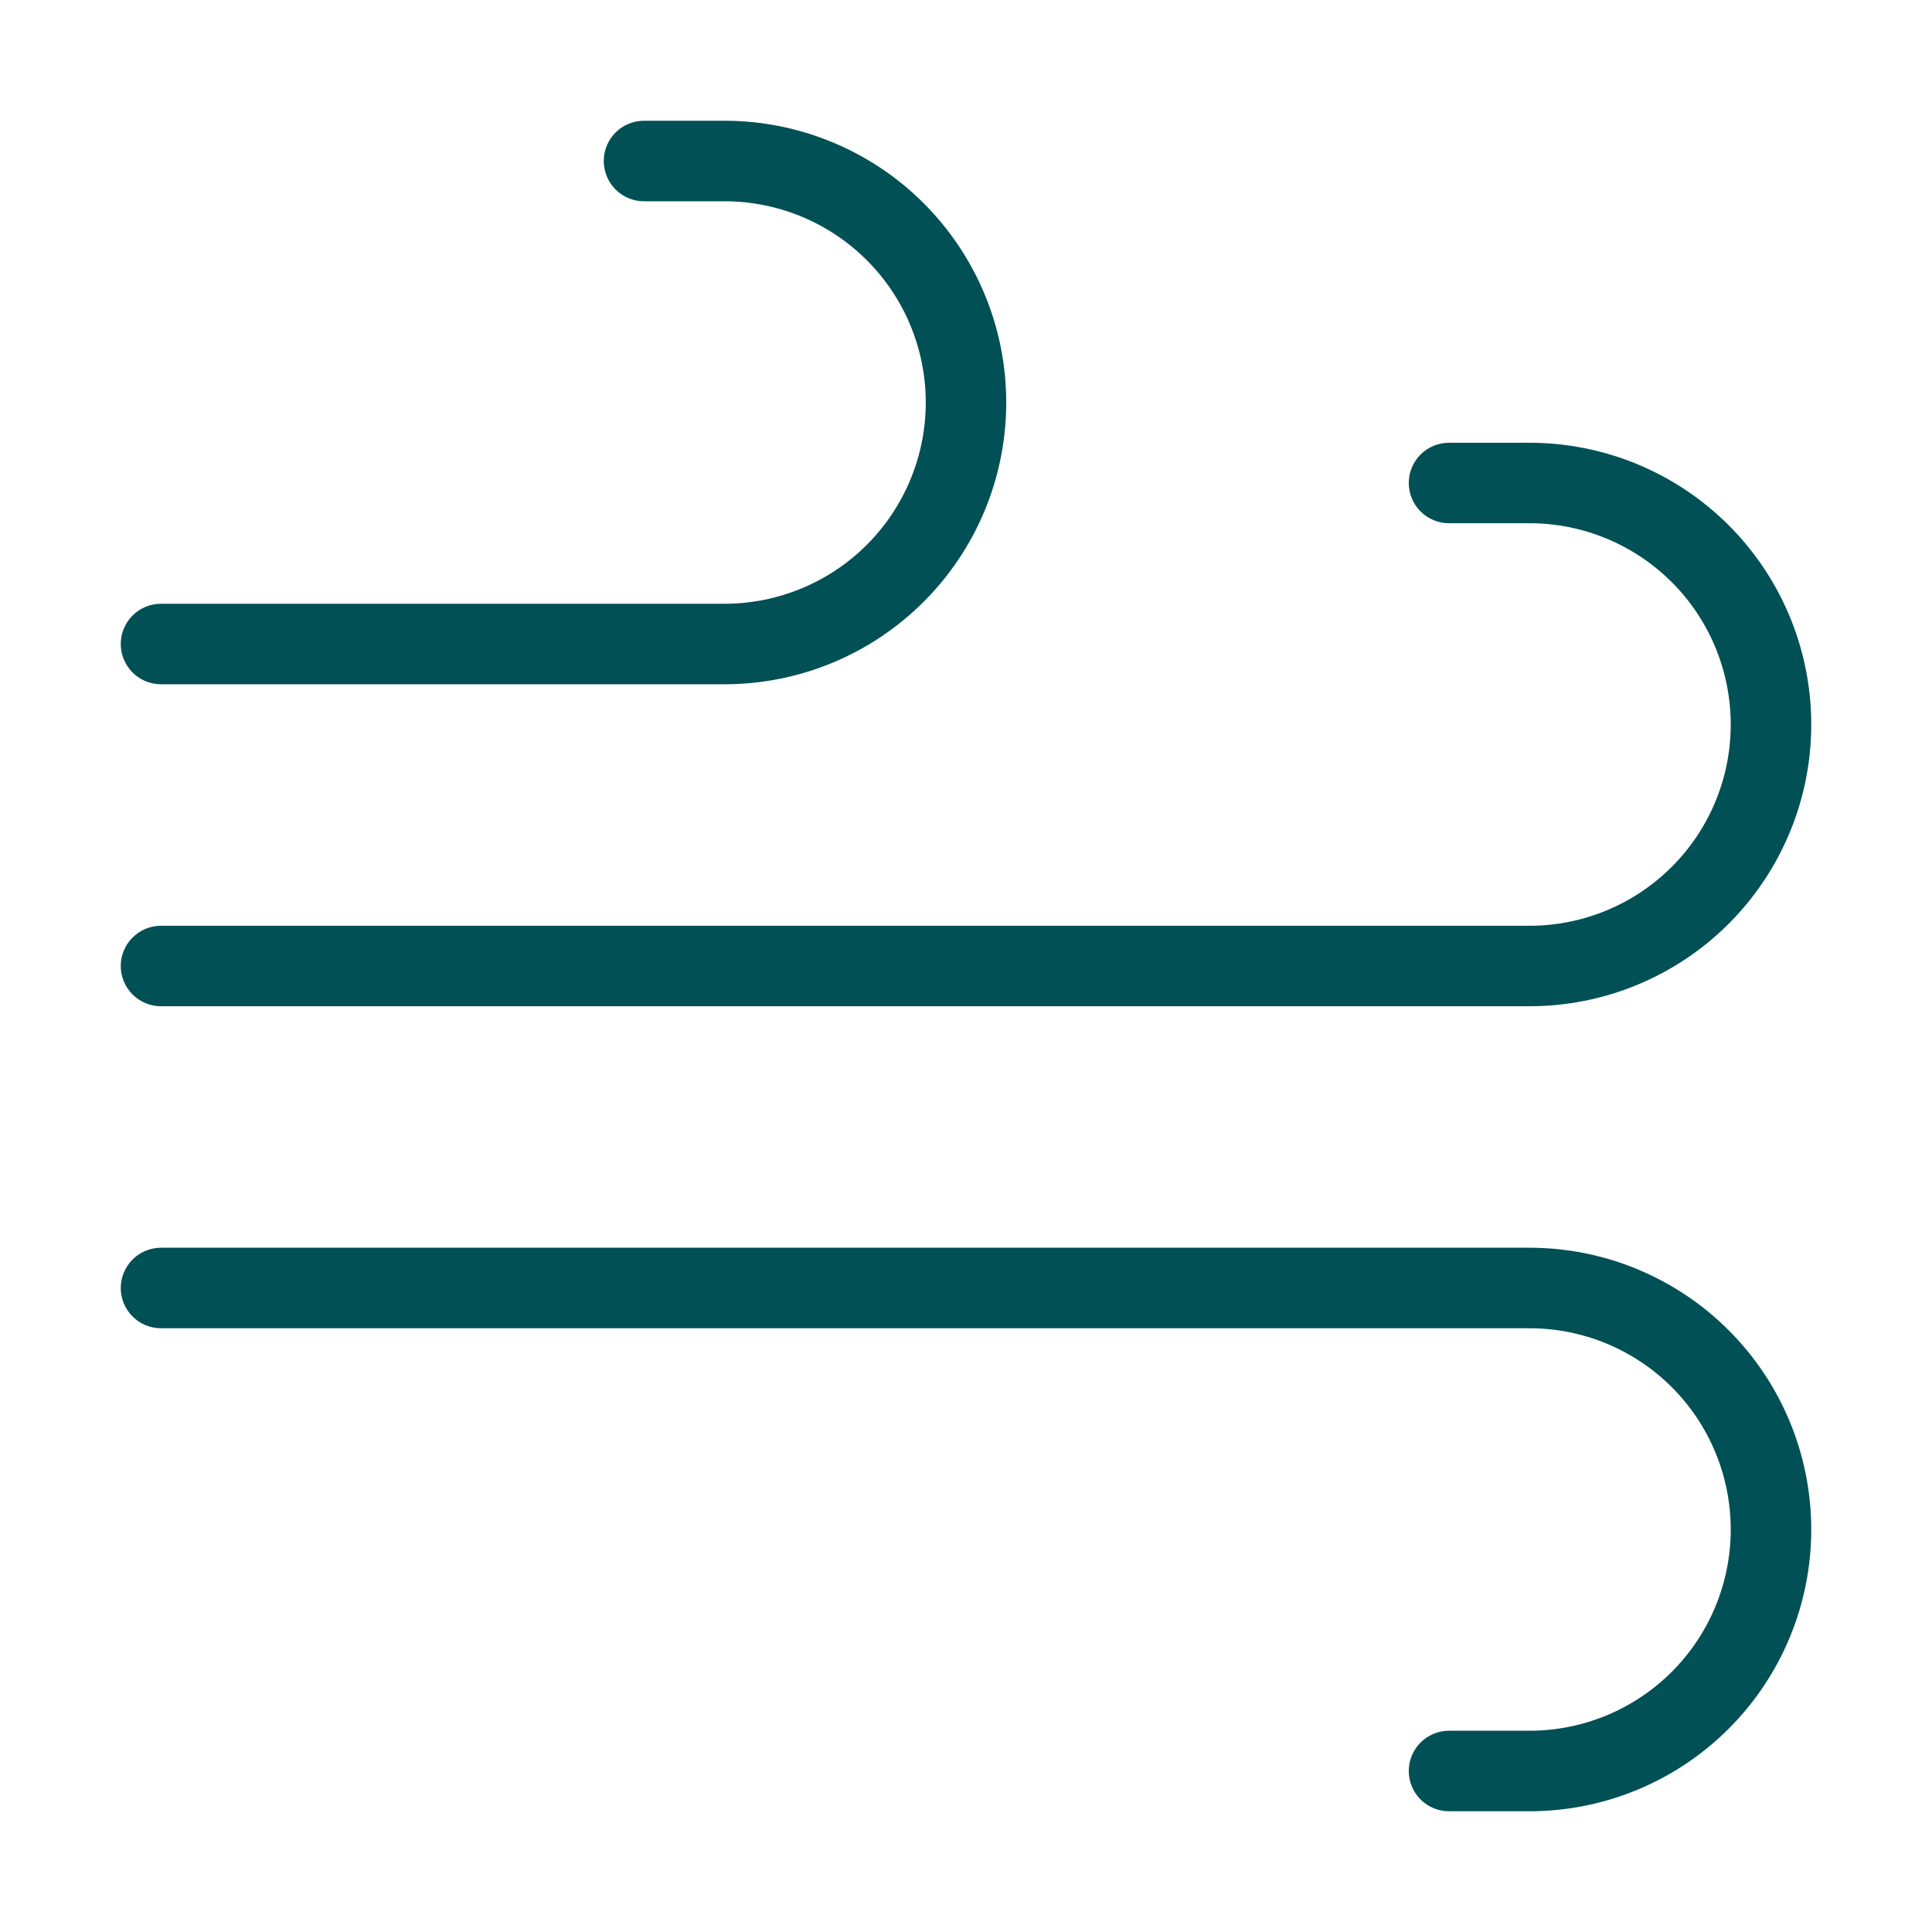 <svg width="40" height="40" viewBox="0 0 40 40" fill="none" xmlns="http://www.w3.org/2000/svg">
<path d="M2.5 13.333C2.5 13.112 2.588 12.9 2.744 12.744C2.9 12.588 3.112 12.5 3.333 12.5H15C16.105 12.5 17.165 12.061 17.946 11.28C18.728 10.498 19.167 9.438 19.167 8.333C19.167 7.228 18.728 6.168 17.946 5.387C17.165 4.606 16.105 4.167 15 4.167H13.333C13.112 4.167 12.9 4.079 12.744 3.923C12.588 3.766 12.5 3.554 12.5 3.333C12.5 3.112 12.588 2.9 12.744 2.744C12.9 2.588 13.112 2.5 13.333 2.5H15C16.547 2.5 18.031 3.115 19.125 4.209C20.219 5.303 20.833 6.786 20.833 8.333C20.833 9.88 20.219 11.364 19.125 12.458C18.031 13.552 16.547 14.167 15 14.167H3.333C3.112 14.167 2.9 14.079 2.744 13.923C2.588 13.766 2.5 13.554 2.5 13.333ZM3.333 27.5H31.667C32.772 27.5 33.831 27.939 34.613 28.72C35.394 29.502 35.833 30.562 35.833 31.667C35.833 32.772 35.394 33.831 34.613 34.613C33.831 35.394 32.772 35.833 31.667 35.833H30C29.779 35.833 29.567 35.921 29.411 36.077C29.255 36.234 29.167 36.446 29.167 36.667C29.167 36.888 29.255 37.1 29.411 37.256C29.567 37.412 29.779 37.5 30 37.5H31.667C33.214 37.5 34.697 36.885 35.791 35.791C36.885 34.697 37.5 33.214 37.5 31.667C37.5 30.12 36.885 28.636 35.791 27.542C34.697 26.448 33.214 25.833 31.667 25.833H3.333C3.112 25.833 2.9 25.921 2.744 26.077C2.588 26.234 2.5 26.446 2.5 26.667C2.5 26.888 2.588 27.1 2.744 27.256C2.9 27.412 3.112 27.5 3.333 27.5ZM3.333 20.833H31.667C33.214 20.833 34.697 20.219 35.791 19.125C36.885 18.031 37.5 16.547 37.5 15C37.5 13.453 36.885 11.969 35.791 10.875C34.697 9.781 33.214 9.167 31.667 9.167H30C29.779 9.167 29.567 9.254 29.411 9.411C29.255 9.567 29.167 9.779 29.167 10C29.167 10.221 29.255 10.433 29.411 10.589C29.567 10.745 29.779 10.833 30 10.833H31.667C32.772 10.833 33.831 11.272 34.613 12.054C35.394 12.835 35.833 13.895 35.833 15C35.833 16.105 35.394 17.165 34.613 17.946C33.831 18.728 32.772 19.167 31.667 19.167H3.333C3.112 19.167 2.9 19.255 2.744 19.411C2.588 19.567 2.5 19.779 2.5 20C2.5 20.221 2.588 20.433 2.744 20.589C2.9 20.745 3.112 20.833 3.333 20.833Z" fill="#005055"/>
</svg>
